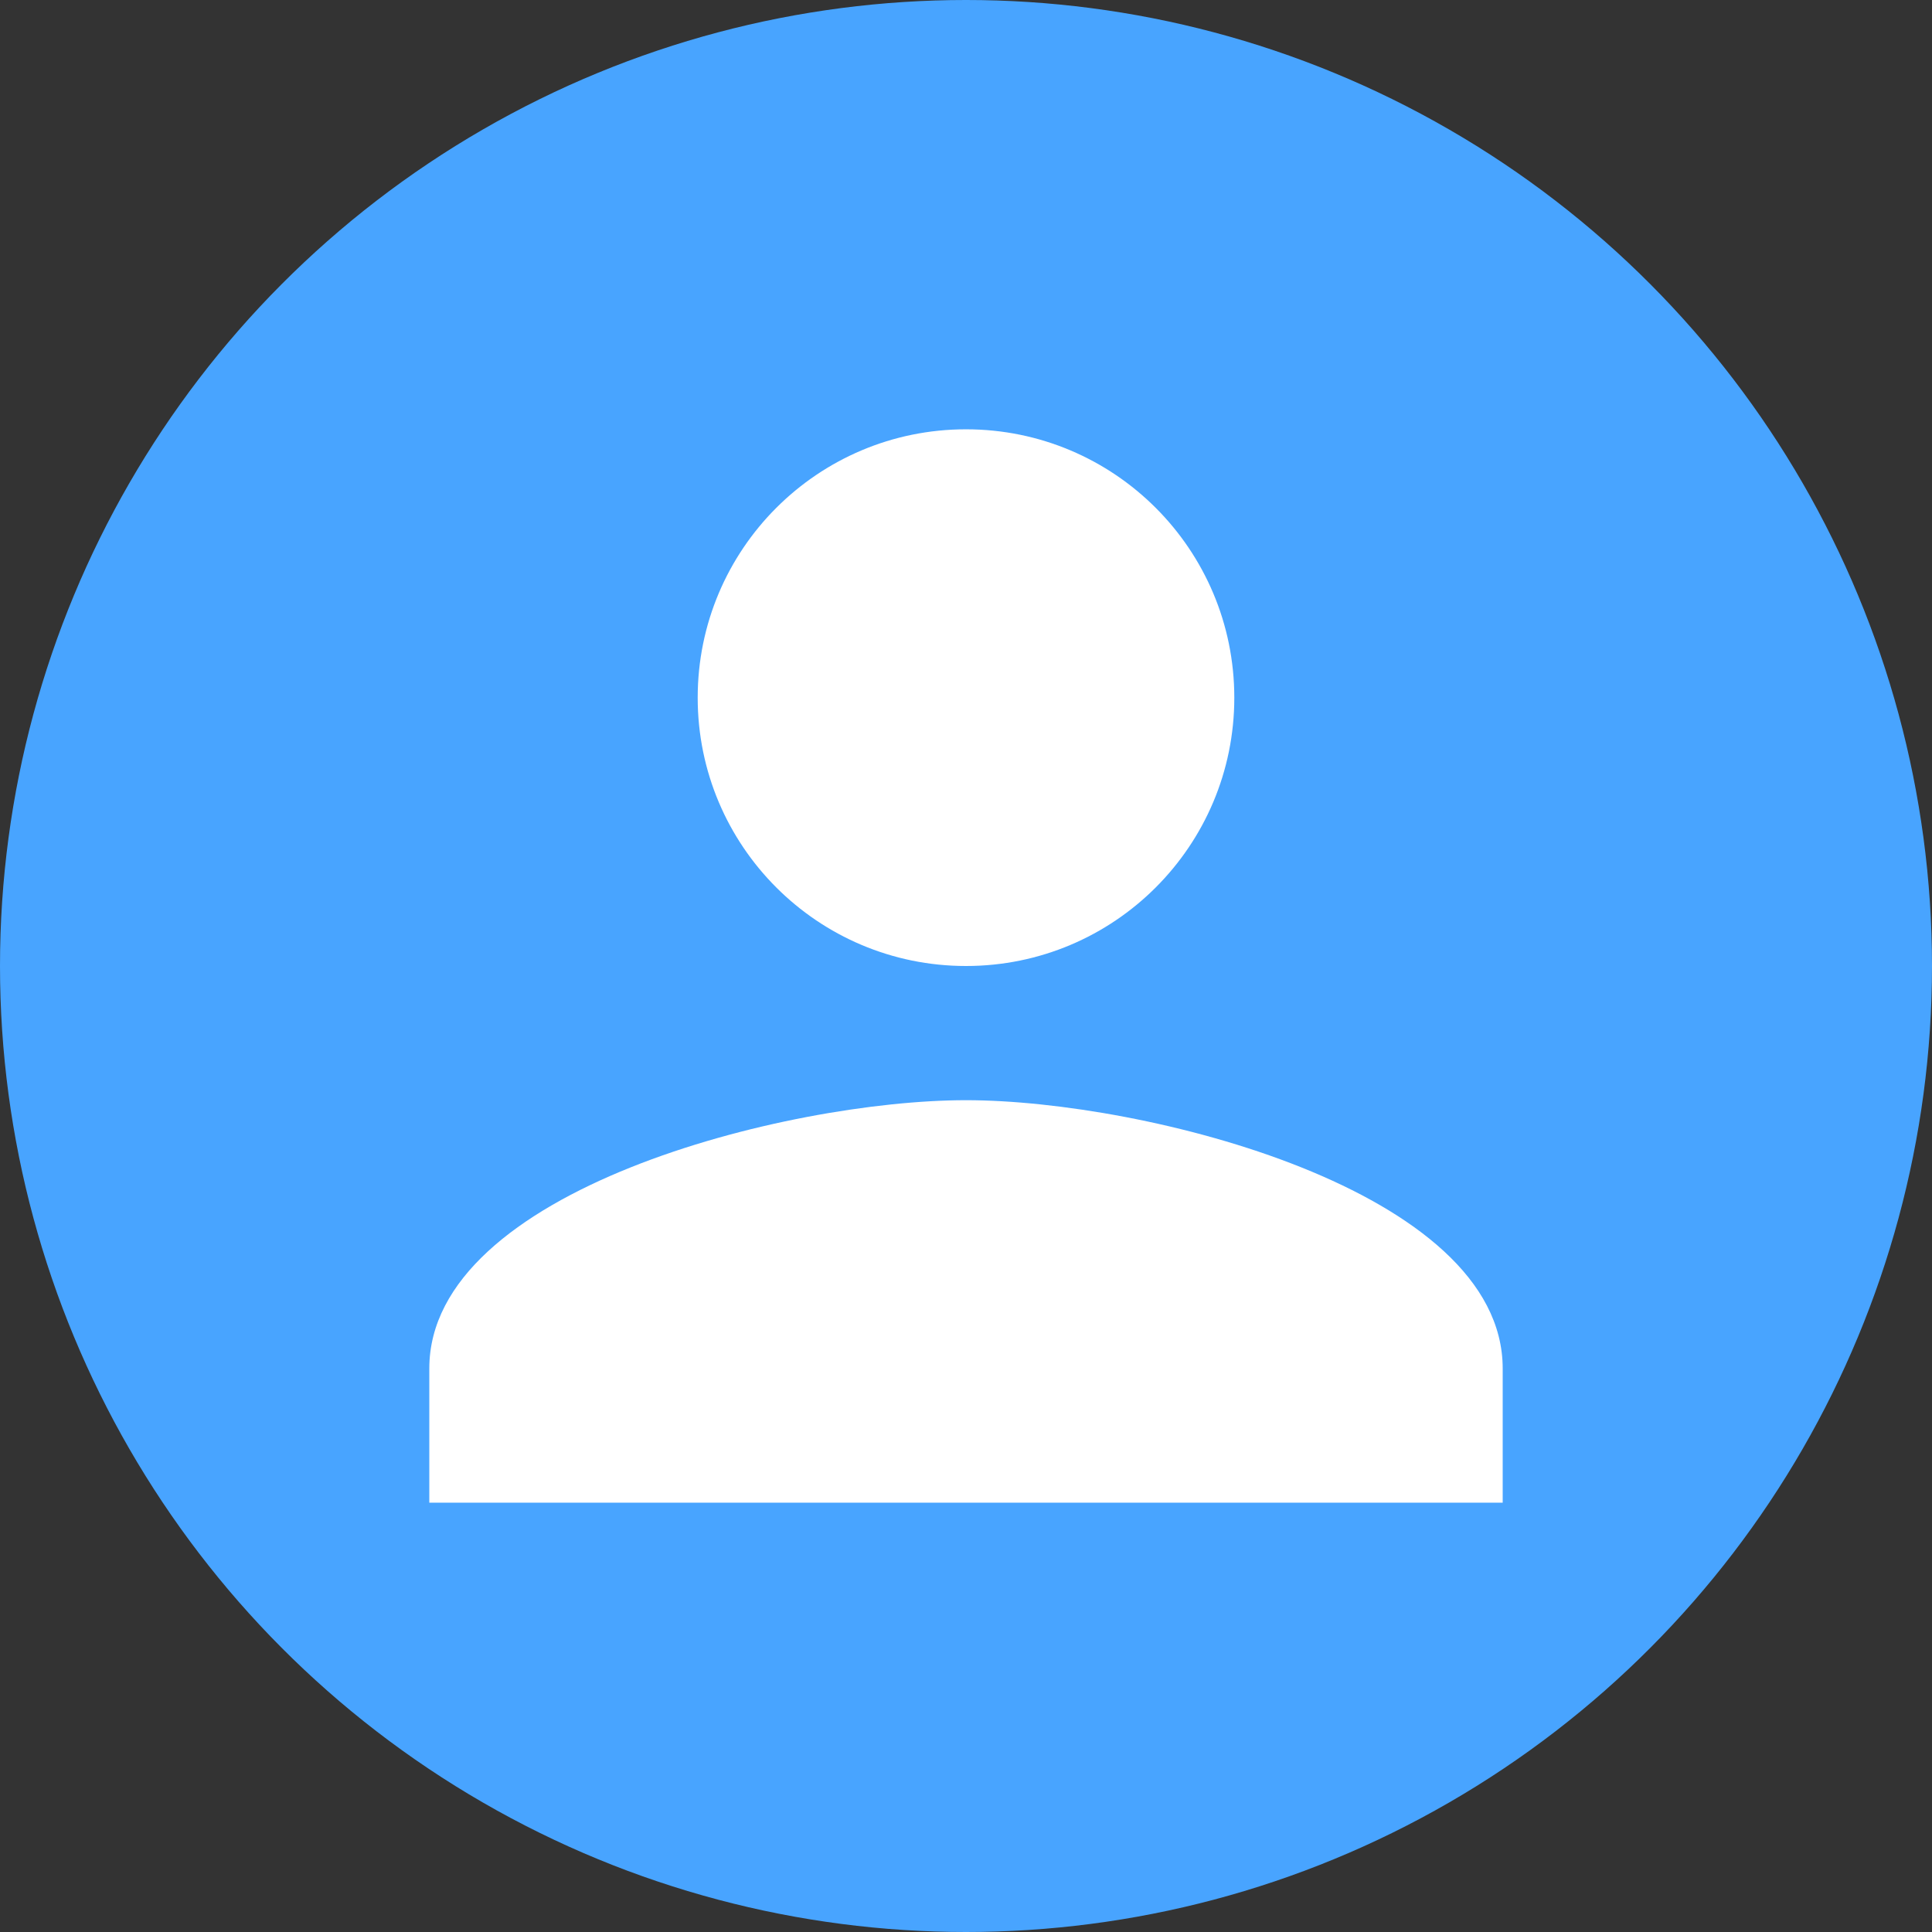 <?xml version="1.0" encoding="UTF-8"?> <svg xmlns="http://www.w3.org/2000/svg" width="24" height="24" viewBox="0 0 24 24" fill="none"><rect x="0" y="0" width="24" height="24" fill="#333333" stroke="none"/> <circle cx="12" cy="12" r="12" fill="#48A4FF"></circle> <path d="M12 12C13.842 12 15.333 10.508 15.333 8.667C15.333 6.825 13.842 5.333 12 5.333C10.158 5.333 8.667 6.825 8.667 8.667C8.667 10.508 10.158 12 12 12ZM12 13.667C9.775 13.667 5.333 14.784 5.333 17V18.667H18.667V17C18.667 14.784 14.225 13.667 12 13.667Z" fill="white"></path> </svg> 